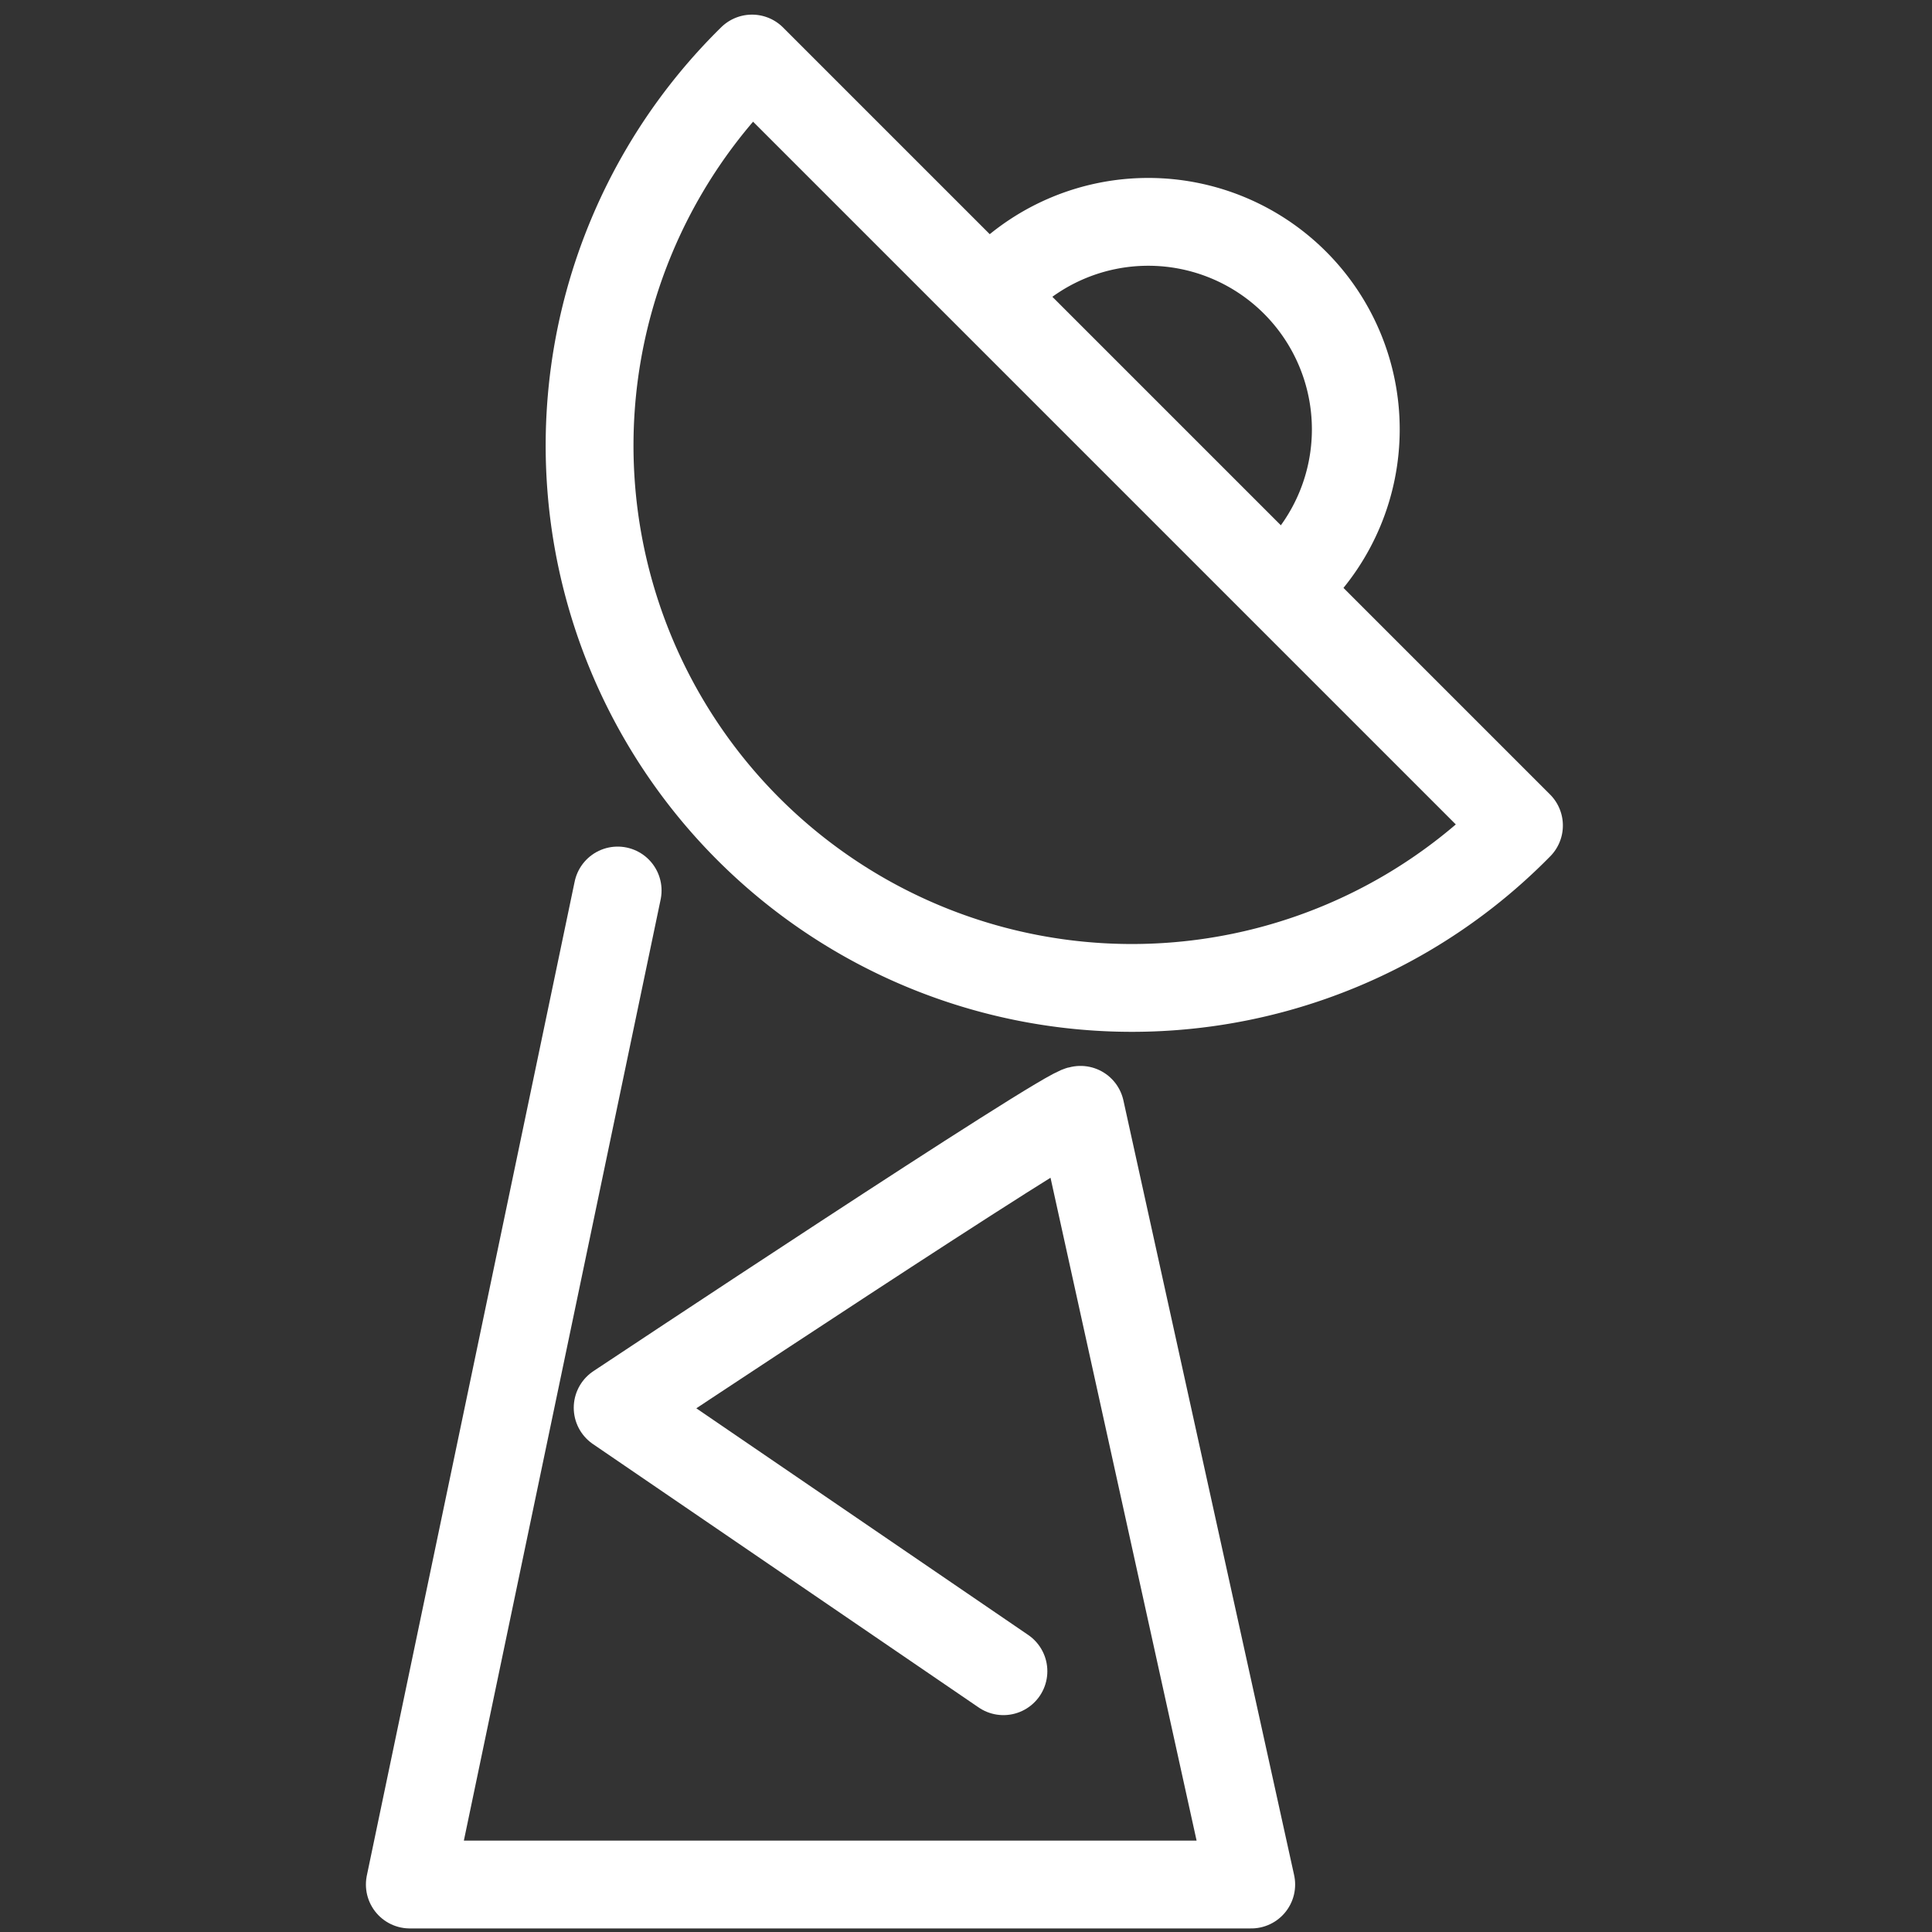 <svg xmlns="http://www.w3.org/2000/svg" xmlns:xlink="http://www.w3.org/1999/xlink" width="66" height="66" viewBox="0 0 66 66">
  <rect x="0" y="0" width="66" height="66" fill="#333333" stroke="none"/>
  <defs>
    <clipPath id="clip-Communicate">
      <rect width="66" height="66"/>
    </clipPath>
  </defs>
  <g id="Communicate" clip-path="url(#clip-Communicate)">
    <g id="Group_3" data-name="Group 3" transform="translate(9.75 -0.34)">
      <g id="Layer_2" data-name="Layer 2" transform="translate(4.25 2.34)">
        <g id="Laag_1" data-name="Laag 1" transform="translate(0 0)">
          <path id="Path_66" data-name="Path 66" d="M42.632,27.7a18.527,18.527,0,1,1-26.2-26.2Z" transform="translate(-4.742 -1.5)" fill="none" stroke="#fff" stroke-linecap="round" stroke-linejoin="round" stroke-width="3"/>
          <path id="Path_67" data-name="Path 67" d="M32.17,12.044A7.09,7.09,0,1,1,42.2,22.068" transform="translate(-11.959 -4.387)" fill="none" stroke="#fff" stroke-linecap="round" stroke-linejoin="round" stroke-width="3"/>
          <path id="Path_68" data-name="Path 68" d="M8.6,44.63,1.5,78.587H30.244L24.412,52.122C24.037,52.043,8.6,62.3,8.6,62.3l13.179,9" transform="translate(-1.5 -16.209)" fill="none" stroke="#fff" stroke-linecap="round" stroke-linejoin="round" stroke-width="3"/>
        </g>
      </g>
    </g>
  </g>
</svg>
